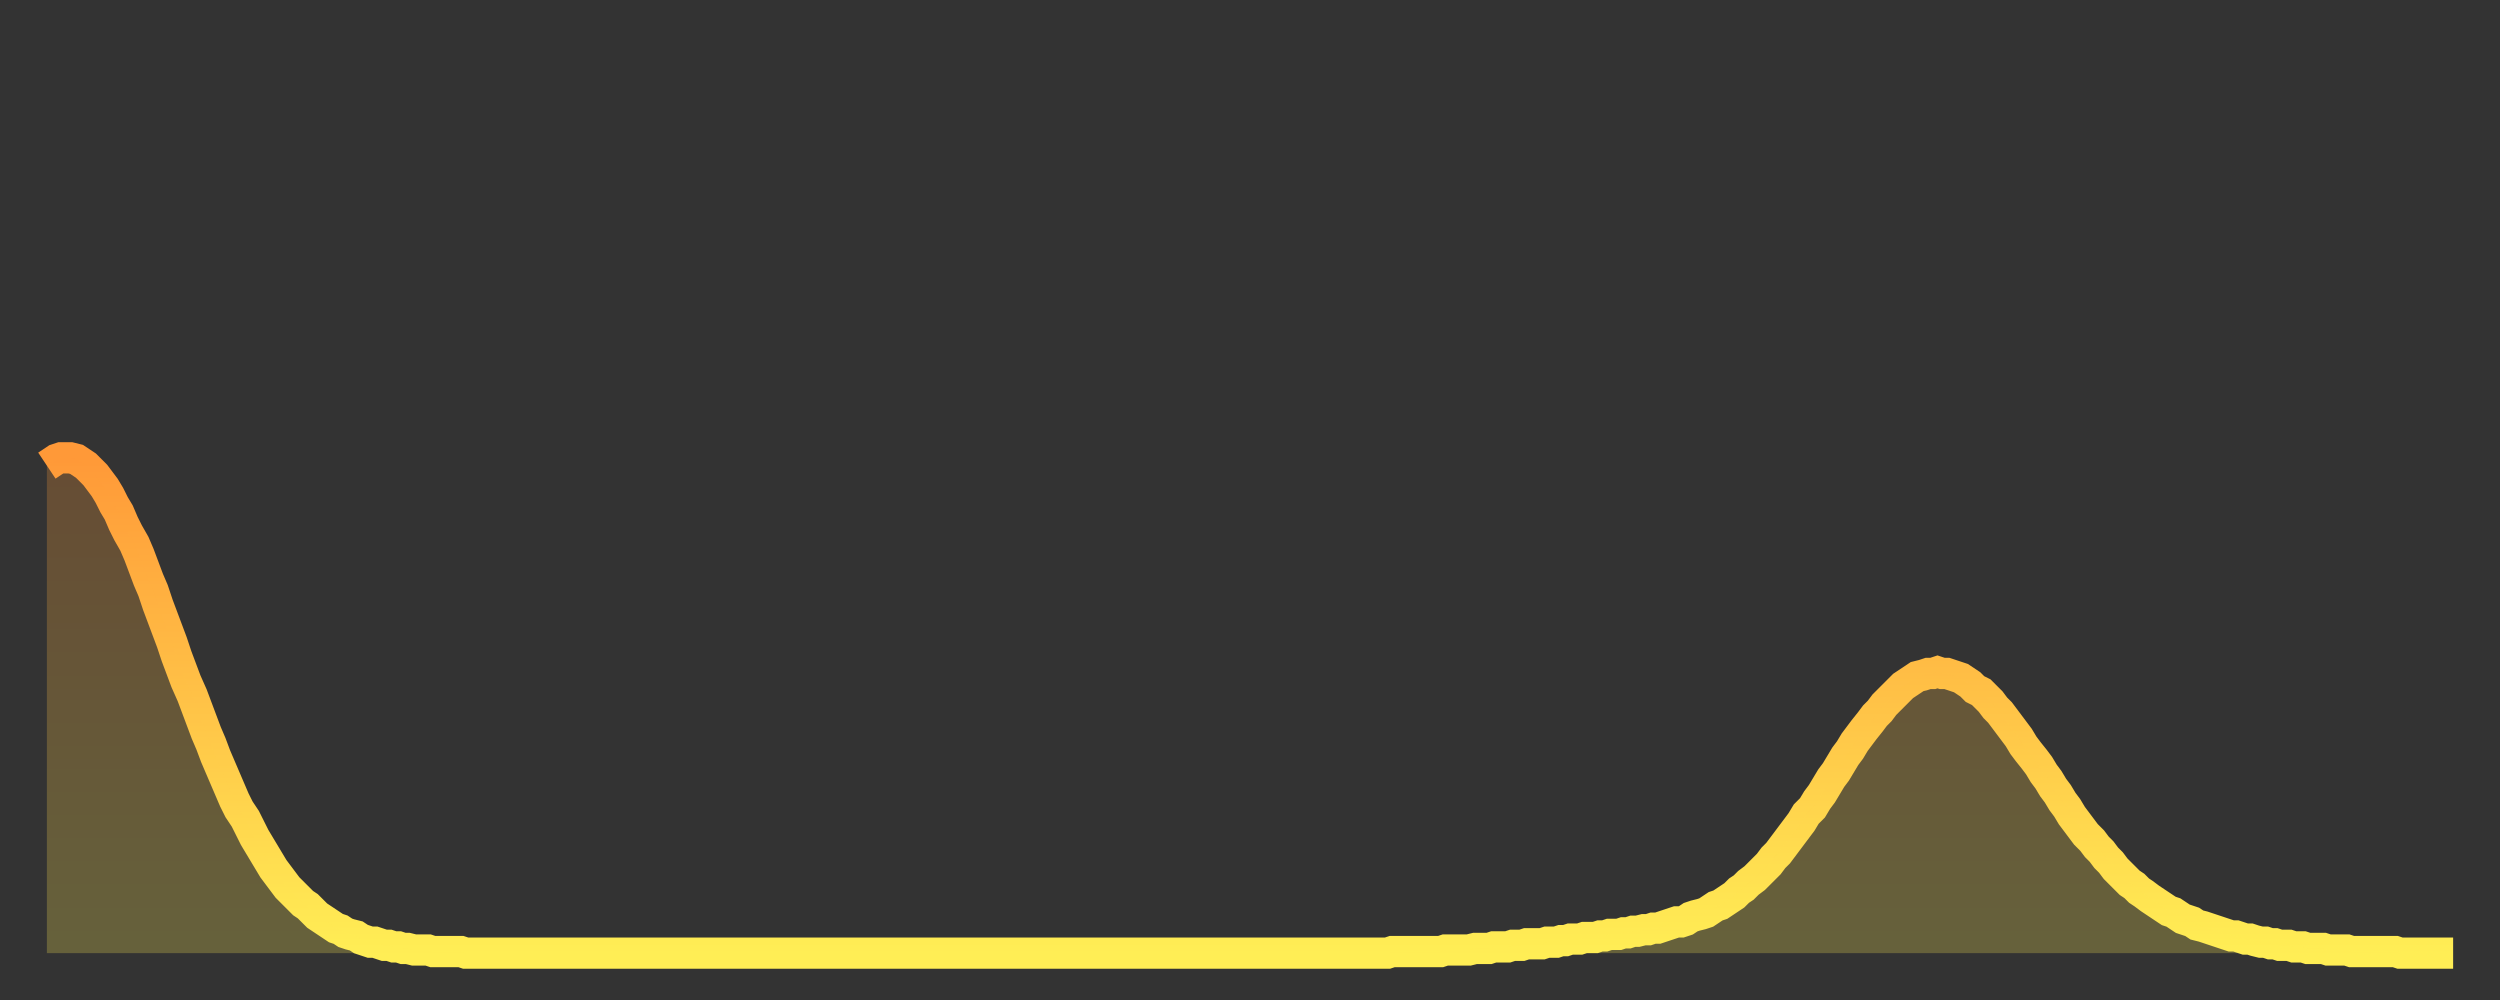 <?xml version="1.0" encoding="utf-8" ?>
<svg baseProfile="full" height="64" version="1.1" width="160" xmlns="http://www.w3.org/2000/svg" xmlns:ev="http://www.w3.org/2001/xml-events" xmlns:xlink="http://www.w3.org/1999/xlink"><rect width="100%" height="100%" fill="#333333" stroke="none"/><defs><linearGradient id="id2586652" x1="0" x2="0" y1="0" y2="1"><stop offset="0%" stop-color="#ff9938" /><stop offset="50%" stop-color="#ffc347" /><stop offset="100%" stop-color="#ffee55" /></linearGradient></defs><g transform="translate(3,3)"><g><path d="M 0.0 26.8 0.3 26.6 0.6 26.4 0.9 26.3 1.2 26.3 1.5 26.3 1.9 26.4 2.2 26.6 2.5 26.8 2.8 27.1 3.1 27.4 3.4 27.8 3.7 28.2 4.0 28.7 4.3 29.3 4.6 29.8 4.9 30.5 5.2 31.1 5.6 31.8 5.9 32.5 6.2 33.3 6.5 34.1 6.8 34.8 7.1 35.7 7.4 36.5 7.7 37.3 8.0 38.1 8.3 39.0 8.6 39.8 8.9 40.6 9.3 41.5 9.6 42.3 9.9 43.1 10.2 43.9 10.5 44.6 10.8 45.4 11.1 46.1 11.4 46.8 11.7 47.5 12.0 48.2 12.3 48.8 12.7 49.4 13.0 50.0 13.3 50.6 13.6 51.1 13.9 51.6 14.2 52.1 14.5 52.6 14.8 53.0 15.1 53.4 15.4 53.8 15.7 54.1 16.0 54.4 16.4 54.8 16.7 55.0 17.0 55.3 17.3 55.6 17.6 55.8 17.9 56.0 18.2 56.2 18.5 56.4 18.8 56.5 19.1 56.7 19.4 56.8 19.8 56.9 20.1 57.1 20.4 57.2 20.7 57.3 21.0 57.3 21.3 57.4 21.6 57.5 21.9 57.5 22.2 57.6 22.5 57.6 22.8 57.7 23.1 57.7 23.5 57.8 23.8 57.8 24.1 57.8 24.4 57.8 24.7 57.9 25.0 57.9 25.3 57.9 25.6 57.9 25.9 57.9 26.2 57.9 26.5 57.9 26.8 58.0 27.2 58.0 27.5 58.0 27.8 58.0 28.1 58.0 28.4 58.0 28.7 58.0 29.0 58.0 29.3 58.0 29.6 58.0 29.9 58.0 30.2 58.0 30.6 58.0 30.9 58.0 31.2 58.0 31.5 58.0 31.8 58.0 32.1 58.0 32.4 58.0 32.7 58.0 33.0 58.0 33.3 58.0 33.6 58.0 33.9 58.0 34.3 58.0 34.6 58.0 34.9 58.0 35.2 58.0 35.5 58.0 35.8 58.0 36.1 58.0 36.4 58.0 36.7 58.0 37.0 58.0 37.3 58.0 37.7 58.0 38.0 58.0 38.3 58.0 38.6 58.0 38.9 58.0 39.2 58.0 39.5 58.0 39.8 58.0 40.1 58.0 40.4 58.0 40.7 58.0 41.0 58.0 41.4 58.0 41.7 58.0 42.0 58.0 42.3 58.0 42.6 58.0 42.9 58.0 43.2 58.0 43.5 58.0 43.8 58.0 44.1 58.0 44.4 58.0 44.7 58.0 45.1 58.0 45.4 58.0 45.7 58.0 46.0 58.0 46.3 58.0 46.6 58.0 46.9 58.0 47.2 58.0 47.5 58.0 47.8 58.0 48.1 58.0 48.5 58.0 48.8 58.0 49.1 58.0 49.4 58.0 49.7 58.0 50.0 58.0 50.3 58.0 50.6 58.0 50.9 58.0 51.2 58.0 51.5 58.0 51.8 58.0 52.2 58.0 52.5 58.0 52.8 58.0 53.1 58.0 53.4 58.0 53.7 58.0 54.0 58.0 54.3 58.0 54.6 58.0 54.9 58.0 55.2 58.0 55.6 58.0 55.9 58.0 56.2 58.0 56.5 58.0 56.8 58.0 57.1 58.0 57.4 58.0 57.7 58.0 58.0 58.0 58.3 58.0 58.6 58.0 58.9 58.0 59.3 58.0 59.6 58.0 59.9 58.0 60.2 58.0 60.5 58.0 60.8 58.0 61.1 58.0 61.4 58.0 61.7 58.0 62.0 58.0 62.3 58.0 62.6 58.0 63.0 58.0 63.3 58.0 63.6 58.0 63.9 58.0 64.2 58.0 64.5 58.0 64.8 58.0 65.1 58.0 65.4 58.0 65.7 58.0 66.0 58.0 66.4 58.0 66.7 58.0 67.0 58.0 67.3 58.0 67.6 58.0 67.9 58.0 68.2 58.0 68.5 58.0 68.8 58.0 69.1 58.0 69.4 58.0 69.7 58.0 70.1 58.0 70.4 58.0 70.7 58.0 71.0 58.0 71.3 58.0 71.6 58.0 71.9 58.0 72.2 58.0 72.5 58.0 72.8 58.0 73.1 58.0 73.5 58.0 73.8 58.0 74.1 58.0 74.4 58.0 74.7 58.0 75.0 58.0 75.3 58.0 75.6 58.0 75.9 58.0 76.2 58.0 76.5 58.0 76.8 58.0 77.2 58.0 77.5 58.0 77.8 58.0 78.1 58.0 78.4 58.0 78.7 58.0 79.0 58.0 79.3 58.0 79.6 58.0 79.9 58.0 80.2 58.0 80.5 58.0 80.9 58.0 81.2 58.0 81.5 58.0 81.8 58.0 82.1 58.0 82.4 58.0 82.7 58.0 83.0 58.0 83.3 58.0 83.6 58.0 83.9 58.0 84.3 58.0 84.6 58.0 84.9 58.0 85.2 58.0 85.5 58.0 85.8 58.0 86.1 57.9 86.4 57.9 86.7 57.9 87.0 57.9 87.3 57.9 87.6 57.9 88.0 57.9 88.3 57.9 88.6 57.9 88.9 57.9 89.2 57.9 89.5 57.8 89.8 57.8 90.1 57.8 90.4 57.8 90.7 57.8 91.0 57.8 91.4 57.7 91.7 57.7 92.0 57.7 92.3 57.7 92.6 57.6 92.9 57.6 93.2 57.6 93.5 57.6 93.8 57.5 94.1 57.5 94.4 57.5 94.7 57.4 95.1 57.4 95.4 57.4 95.7 57.4 96.0 57.3 96.3 57.3 96.6 57.3 96.9 57.2 97.2 57.2 97.5 57.1 97.8 57.1 98.1 57.1 98.4 57.0 98.8 57.0 99.1 57.0 99.4 56.9 99.7 56.9 100.0 56.8 100.3 56.8 100.6 56.8 100.9 56.7 101.2 56.7 101.5 56.6 101.8 56.6 102.2 56.5 102.5 56.5 102.8 56.4 103.1 56.4 103.4 56.3 103.7 56.2 104.0 56.1 104.3 56.0 104.6 56.0 104.9 55.9 105.2 55.7 105.5 55.6 105.9 55.5 106.2 55.4 106.5 55.2 106.8 55.0 107.1 54.9 107.4 54.7 107.7 54.5 108.0 54.3 108.3 54.0 108.6 53.8 108.9 53.5 109.3 53.2 109.6 52.9 109.9 52.6 110.2 52.3 110.5 51.9 110.8 51.6 111.1 51.2 111.4 50.8 111.7 50.4 112.0 50.0 112.3 49.6 112.6 49.1 113.0 48.7 113.3 48.2 113.6 47.8 113.9 47.3 114.2 46.8 114.5 46.4 114.8 45.9 115.1 45.4 115.4 45.0 115.7 44.5 116.0 44.1 116.3 43.7 116.7 43.2 117.0 42.8 117.3 42.5 117.6 42.1 117.9 41.8 118.2 41.5 118.5 41.2 118.8 40.9 119.1 40.7 119.4 40.5 119.7 40.3 120.1 40.2 120.4 40.1 120.7 40.1 121.0 40.0 121.3 40.1 121.6 40.1 121.9 40.2 122.2 40.3 122.5 40.4 122.8 40.6 123.1 40.8 123.4 41.1 123.8 41.3 124.1 41.6 124.4 41.9 124.7 42.3 125.0 42.6 125.3 43.0 125.6 43.4 125.9 43.8 126.2 44.2 126.5 44.7 126.8 45.1 127.2 45.6 127.5 46.0 127.8 46.5 128.1 46.9 128.4 47.4 128.7 47.8 129.0 48.3 129.3 48.7 129.6 49.2 129.9 49.6 130.2 50.0 130.5 50.4 130.9 50.8 131.2 51.2 131.5 51.5 131.8 51.9 132.1 52.2 132.4 52.6 132.7 52.9 133.0 53.2 133.3 53.5 133.6 53.7 133.9 54.0 134.2 54.2 134.6 54.5 134.9 54.7 135.2 54.9 135.5 55.1 135.8 55.3 136.1 55.4 136.4 55.6 136.7 55.8 137.0 55.9 137.3 56.0 137.6 56.2 138.0 56.3 138.3 56.4 138.6 56.5 138.9 56.6 139.2 56.7 139.5 56.8 139.8 56.9 140.1 56.9 140.4 57.0 140.7 57.1 141.0 57.1 141.3 57.2 141.7 57.3 142.0 57.3 142.3 57.4 142.6 57.4 142.9 57.5 143.2 57.5 143.5 57.5 143.8 57.6 144.1 57.6 144.4 57.6 144.7 57.7 145.1 57.7 145.4 57.7 145.7 57.7 146.0 57.8 146.3 57.8 146.6 57.8 146.9 57.8 147.2 57.8 147.5 57.9 147.8 57.9 148.1 57.9 148.4 57.9 148.8 57.9 149.1 57.9 149.4 57.9 149.7 57.9 150.0 57.9 150.3 57.9 150.6 58.0 150.9 58.0 151.2 58.0 151.5 58.0 151.8 58.0 152.1 58.0 152.5 58.0 152.8 58.0 153.1 58.0 153.4 58.0 153.7 58.0 154.0 58.0" fill="none" id="graph-curve" opacity="1" stroke="url(#id2586652)" stroke-width="2" /><path d="M 0 58 L 0.0 26.8 0.3 26.6 0.6 26.4 0.9 26.3 1.2 26.3 1.5 26.3 1.9 26.4 2.2 26.6 2.5 26.8 2.8 27.1 3.1 27.4 3.4 27.8 3.7 28.2 4.0 28.7 4.3 29.3 4.6 29.8 4.9 30.5 5.2 31.1 5.6 31.8 5.9 32.5 6.2 33.3 6.5 34.1 6.8 34.8 7.1 35.7 7.4 36.5 7.7 37.3 8.0 38.1 8.3 39.0 8.6 39.8 8.9 40.6 9.3 41.5 9.6 42.3 9.9 43.1 10.2 43.9 10.5 44.6 10.8 45.4 11.1 46.1 11.4 46.8 11.7 47.5 12.0 48.2 12.3 48.8 12.7 49.4 13.0 50.0 13.3 50.6 13.6 51.1 13.9 51.6 14.2 52.1 14.5 52.6 14.8 53.0 15.1 53.4 15.4 53.8 15.7 54.1 16.0 54.4 16.4 54.8 16.7 55.0 17.0 55.3 17.3 55.6 17.6 55.8 17.9 56.0 18.2 56.2 18.5 56.4 18.8 56.5 19.1 56.7 19.4 56.8 19.8 56.9 20.1 57.1 20.4 57.2 20.7 57.3 21.0 57.3 21.3 57.4 21.6 57.5 21.9 57.5 22.2 57.6 22.5 57.6 22.8 57.7 23.1 57.7 23.5 57.8 23.8 57.8 24.1 57.8 24.4 57.8 24.7 57.9 25.0 57.9 25.3 57.9 25.6 57.9 25.9 57.9 26.2 57.9 26.5 57.9 26.8 58.0 27.2 58.0 27.5 58.0 27.8 58.0 28.1 58.0 28.4 58.0 28.7 58.0 29.0 58.0 29.3 58.0 29.6 58.0 29.9 58.0 30.2 58.0 30.6 58.0 30.9 58.0 31.2 58.0 31.5 58.0 31.8 58.0 32.1 58.0 32.4 58.0 32.7 58.0 33.0 58.0 33.3 58.0 33.6 58.0 33.9 58.0 34.3 58.0 34.6 58.0 34.9 58.0 35.2 58.0 35.5 58.0 35.8 58.0 36.1 58.0 36.4 58.0 36.7 58.0 37.0 58.0 37.3 58.0 37.7 58.0 38.0 58.0 38.3 58.0 38.6 58.0 38.9 58.0 39.2 58.0 39.5 58.0 39.8 58.0 40.1 58.0 40.4 58.0 40.7 58.0 41.0 58.0 41.4 58.0 41.7 58.0 42.0 58.0 42.3 58.0 42.6 58.0 42.9 58.0 43.2 58.0 43.5 58.0 43.8 58.0 44.1 58.0 44.4 58.0 44.7 58.0 45.1 58.0 45.4 58.0 45.7 58.0 46.0 58.0 46.3 58.0 46.6 58.0 46.9 58.0 47.2 58.0 47.5 58.0 47.8 58.0 48.1 58.0 48.5 58.0 48.8 58.0 49.1 58.0 49.4 58.0 49.7 58.0 50.0 58.0 50.3 58.0 50.6 58.0 50.9 58.0 51.2 58.0 51.5 58.0 51.8 58.0 52.2 58.0 52.5 58.0 52.8 58.0 53.1 58.0 53.4 58.0 53.7 58.0 54.0 58.0 54.3 58.0 54.6 58.0 54.9 58.0 55.2 58.0 55.6 58.0 55.9 58.0 56.2 58.0 56.5 58.0 56.8 58.0 57.1 58.0 57.4 58.0 57.7 58.0 58.0 58.0 58.3 58.0 58.6 58.0 58.9 58.0 59.3 58.0 59.6 58.0 59.9 58.0 60.2 58.0 60.5 58.0 60.8 58.0 61.1 58.0 61.4 58.0 61.7 58.0 62.0 58.0 62.3 58.0 62.6 58.0 63.0 58.0 63.3 58.0 63.6 58.0 63.9 58.0 64.2 58.0 64.5 58.0 64.8 58.0 65.1 58.0 65.4 58.0 65.7 58.0 66.0 58.0 66.4 58.0 66.7 58.0 67.0 58.0 67.3 58.0 67.6 58.0 67.9 58.0 68.2 58.0 68.5 58.0 68.8 58.0 69.1 58.0 69.4 58.0 69.7 58.0 70.1 58.0 70.4 58.0 70.7 58.0 71.0 58.0 71.3 58.0 71.6 58.0 71.9 58.0 72.2 58.0 72.5 58.0 72.8 58.0 73.1 58.0 73.5 58.0 73.8 58.0 74.1 58.0 74.4 58.0 74.7 58.0 75.0 58.0 75.3 58.0 75.6 58.0 75.9 58.0 76.2 58.0 76.5 58.0 76.8 58.0 77.2 58.0 77.5 58.0 77.8 58.0 78.1 58.0 78.4 58.0 78.7 58.0 79.0 58.0 79.3 58.0 79.6 58.0 79.9 58.0 80.2 58.0 80.5 58.0 80.9 58.0 81.2 58.0 81.5 58.0 81.8 58.0 82.1 58.0 82.4 58.0 82.7 58.0 83.0 58.0 83.3 58.0 83.6 58.0 83.9 58.0 84.3 58.0 84.6 58.0 84.9 58.0 85.2 58.0 85.5 58.0 85.8 58.0 86.1 57.9 86.4 57.9 86.7 57.9 87.0 57.9 87.3 57.9 87.6 57.9 88.0 57.9 88.3 57.9 88.6 57.9 88.9 57.9 89.2 57.9 89.5 57.8 89.8 57.8 90.1 57.8 90.4 57.8 90.7 57.8 91.0 57.8 91.4 57.7 91.7 57.7 92.0 57.7 92.3 57.7 92.6 57.6 92.9 57.6 93.2 57.6 93.5 57.6 93.8 57.5 94.1 57.5 94.4 57.5 94.7 57.4 95.1 57.4 95.4 57.4 95.7 57.4 96.0 57.3 96.3 57.3 96.6 57.3 96.9 57.2 97.2 57.2 97.5 57.1 97.8 57.1 98.1 57.1 98.4 57.0 98.8 57.0 99.1 57.0 99.4 56.9 99.7 56.9 100.0 56.8 100.3 56.8 100.6 56.8 100.9 56.7 101.2 56.7 101.5 56.6 101.8 56.6 102.2 56.5 102.5 56.5 102.8 56.4 103.1 56.4 103.4 56.3 103.7 56.2 104.0 56.1 104.3 56.0 104.6 56.0 104.9 55.9 105.2 55.7 105.5 55.6 105.9 55.5 106.2 55.4 106.5 55.2 106.8 55.0 107.1 54.9 107.4 54.7 107.7 54.5 108.0 54.3 108.3 54.0 108.6 53.8 108.9 53.5 109.3 53.2 109.6 52.9 109.9 52.6 110.2 52.3 110.5 51.9 110.8 51.6 111.1 51.2 111.4 50.8 111.7 50.4 112.0 50.0 112.3 49.6 112.6 49.1 113.0 48.7 113.3 48.2 113.6 47.8 113.9 47.3 114.2 46.8 114.5 46.4 114.8 45.9 115.1 45.4 115.4 45.0 115.7 44.5 116.0 44.1 116.3 43.7 116.7 43.2 117.0 42.8 117.3 42.5 117.6 42.1 117.9 41.8 118.2 41.5 118.5 41.2 118.8 40.9 119.1 40.7 119.4 40.5 119.7 40.3 120.1 40.2 120.4 40.1 120.7 40.1 121.0 40.0 121.3 40.1 121.6 40.1 121.9 40.2 122.2 40.3 122.5 40.4 122.8 40.6 123.1 40.8 123.4 41.1 123.8 41.3 124.1 41.6 124.4 41.9 124.7 42.3 125.0 42.6 125.3 43.0 125.6 43.4 125.9 43.8 126.2 44.2 126.5 44.7 126.8 45.1 127.2 45.6 127.5 46.0 127.8 46.5 128.1 46.9 128.4 47.4 128.7 47.8 129.0 48.3 129.3 48.7 129.6 49.2 129.9 49.6 130.2 50.0 130.5 50.4 130.9 50.8 131.2 51.2 131.5 51.5 131.8 51.9 132.1 52.2 132.4 52.6 132.7 52.9 133.0 53.2 133.3 53.5 133.6 53.7 133.9 54.0 134.2 54.2 134.6 54.5 134.9 54.7 135.2 54.9 135.5 55.1 135.8 55.3 136.1 55.4 136.4 55.6 136.7 55.8 137.0 55.9 137.3 56.0 137.6 56.2 138.0 56.3 138.3 56.4 138.6 56.5 138.9 56.6 139.2 56.7 139.5 56.8 139.8 56.9 140.1 56.9 140.4 57.0 140.7 57.1 141.0 57.1 141.3 57.2 141.7 57.3 142.0 57.3 142.3 57.4 142.6 57.4 142.9 57.5 143.2 57.5 143.5 57.5 143.8 57.6 144.1 57.6 144.4 57.6 144.7 57.7 145.1 57.7 145.4 57.7 145.7 57.7 146.0 57.8 146.3 57.8 146.6 57.8 146.9 57.8 147.2 57.8 147.5 57.9 147.8 57.9 148.1 57.9 148.4 57.9 148.8 57.9 149.1 57.9 149.4 57.9 149.7 57.9 150.0 57.9 150.3 57.9 150.6 58.0 150.9 58.0 151.2 58.0 151.5 58.0 151.8 58.0 152.1 58.0 152.5 58.0 152.8 58.0 153.1 58.0 153.4 58.0 153.7 58.0 154.0 58.0 154 58" fill="url(#id2586652)" fill-opacity=".25" id="graph-shadow" /></g></g></svg>